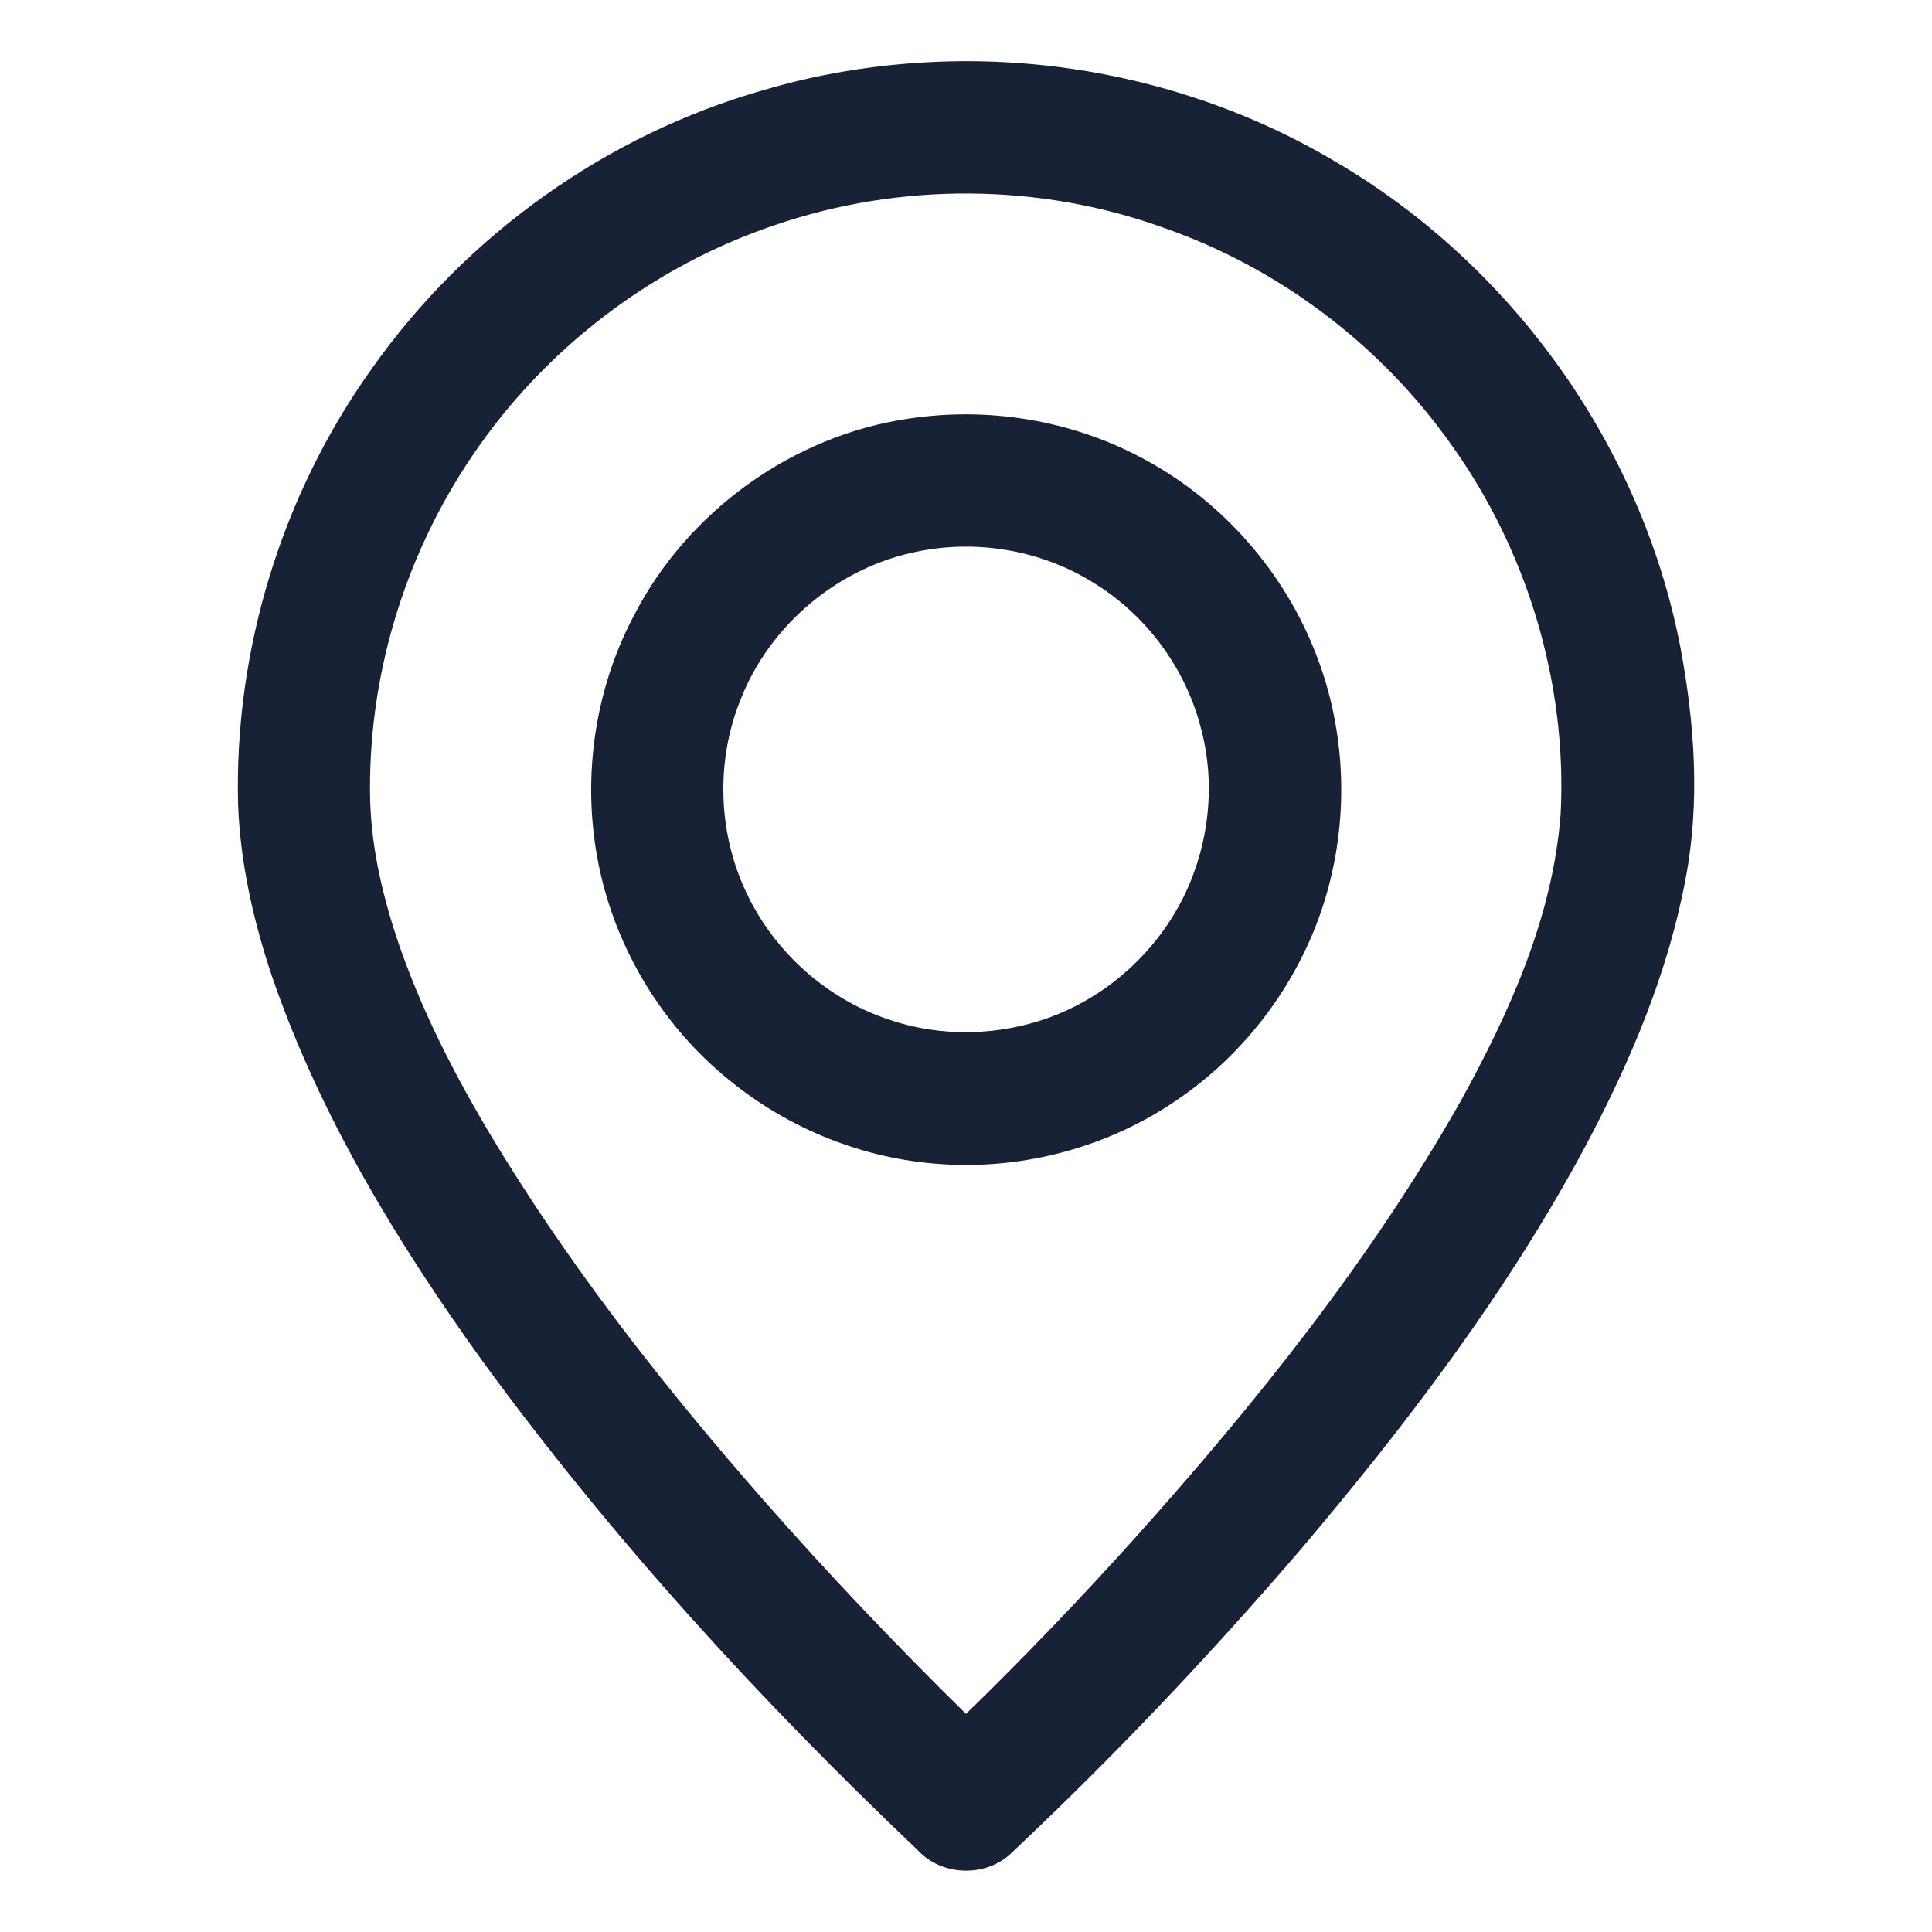 <?xml version="1.0" encoding="UTF-8"?> <svg xmlns="http://www.w3.org/2000/svg" xmlns:xlink="http://www.w3.org/1999/xlink" version="1.1" id="Слой_1" x="0px" y="0px" viewBox="0 0 512 512" style="enable-background:new 0 0 512 512;" xml:space="preserve"> <style type="text/css"> .st0{fill:#182237;} </style> <g id="_x23_000000ff"> <path class="st0" d="M245.6,16.5c37.7-2.1,76,7.1,108.4,26.4c46.8,27.4,81,75.3,91.3,128.5c3.8,20.2,5.3,41.2,1.4,61.5 c-4.6,24.7-14.5,48.1-26.2,70.2c-20.8,39-47.7,74.4-76.3,108.1c-23.9,27.8-49.2,54.5-76,79.7c-6.7,6.7-18.6,6.4-25-0.6 c-41.9-39.8-81.1-82.7-115.2-129.4c-22.6-31.4-43.1-65-55.8-101.8c-5-14.8-8.5-30.2-9.1-45.8C62,172.3,74.7,131,98.6,97.6 c25-35.4,62.3-62,104-73.8C216.5,19.7,231,17.3,245.6,16.5 M205.5,59.6c-32.5,10.9-61.2,32.8-80.4,61.3 c-18.1,26.7-27.8,59.1-27,91.4c0.4,13.1,3.5,25.9,7.7,38.2c6.9,19.9,16.9,38.6,28,56.5c20,32.2,43.5,62,68.5,90.5 c17.2,19.6,35.1,38.4,53.7,56.7c15.3-14.9,30.1-30.3,44.4-46.2c32.3-36,62.8-74,86.7-116.2c13-23.6,24.5-49,26.5-76.3 c1.7-34.6-8.9-69.7-29.1-97.8c-18.7-26.4-45.7-46.8-76.3-57.4C275.4,48.5,238.6,48.3,205.5,59.6z"></path> <path class="st0" d="M241.1,110.9c20.7-3.1,42.4,0.4,61,10.2c20.6,10.7,37.2,29,46,50.6c8.1,19.7,9.5,41.9,4.2,62.5 c-5.9,23.1-20.5,43.7-40.1,57.1c-18.2,12.6-40.7,18.7-62.7,17.2c-20.5-1.3-40.5-9.3-56.4-22.4c-17.4-14.1-29.7-34.3-34.3-56.2 c-4.7-22.3-1.6-46.2,9-66.4C182,135.6,210.1,115.3,241.1,110.9 M243.5,146.1c-21,4-39.4,19.3-47.2,39.2c-6.4,15.7-6.1,34,0.7,49.5 c7.1,16.4,21.3,29.6,38.3,35.3c14.1,4.9,29.8,4.5,43.7-0.8c14.9-5.7,27.5-17.2,34.6-31.5c6.9-13.9,8.7-30.4,4.5-45.4 c-4.2-15.9-14.9-30.1-29.2-38.5C275.5,145.8,258.9,143,243.5,146.1z"></path> </g> </svg> 